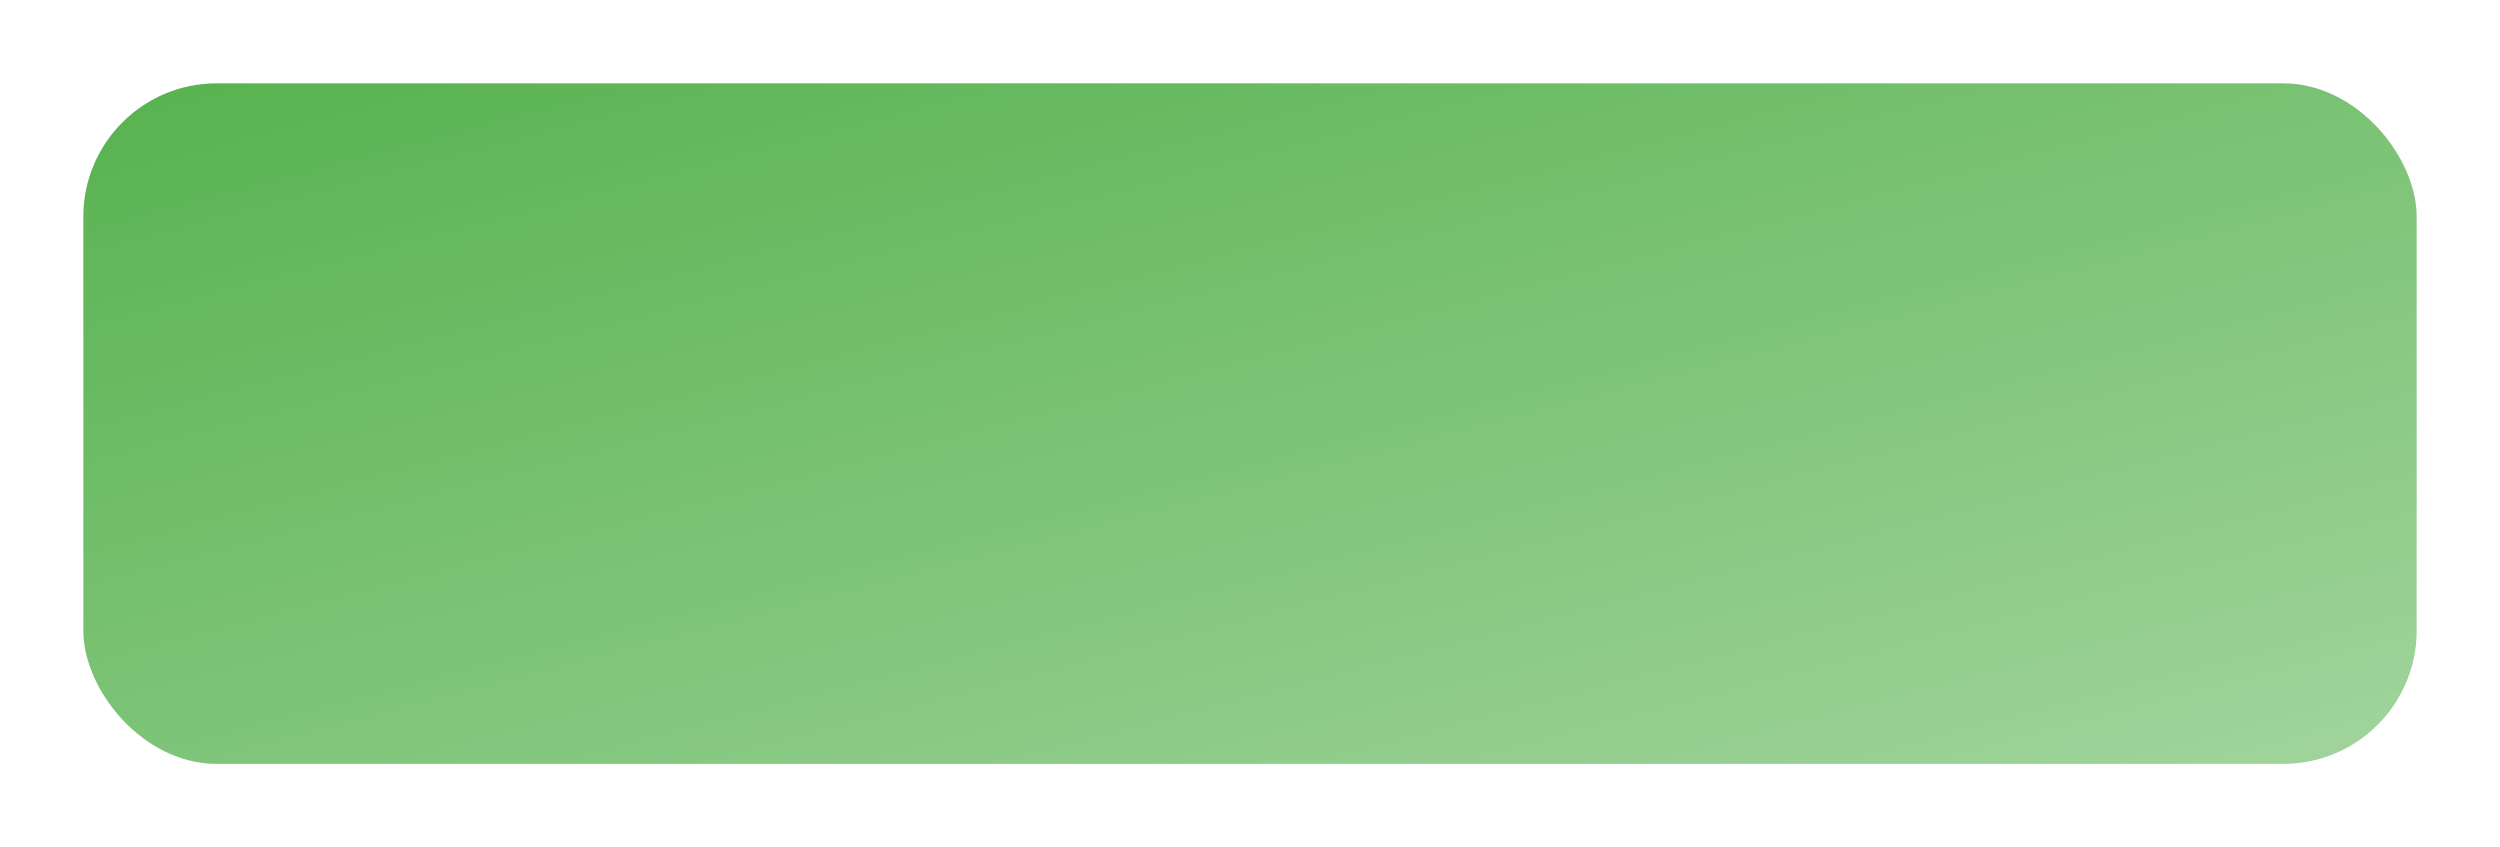 <?xml version="1.0" encoding="UTF-8"?> <svg xmlns="http://www.w3.org/2000/svg" width="900" height="305" viewBox="0 0 900 305" fill="none"> <g filter="url(#filter0_d_379_1140)"> <rect x="49" y="3" width="840" height="245" rx="48" fill="url(#paint0_linear_379_1140)"></rect> </g> <defs> <filter id="filter0_d_379_1140" x="0" y="0" width="900" height="305" filterUnits="userSpaceOnUse" color-interpolation-filters="sRGB"> <feFlood flood-opacity="0" result="BackgroundImageFix"></feFlood> <feColorMatrix in="SourceAlpha" type="matrix" values="0 0 0 0 0 0 0 0 0 0 0 0 0 0 0 0 0 0 127 0" result="hardAlpha"></feColorMatrix> <feOffset dx="-19" dy="27"></feOffset> <feGaussianBlur stdDeviation="15"></feGaussianBlur> <feComposite in2="hardAlpha" operator="out"></feComposite> <feColorMatrix type="matrix" values="0 0 0 0 0 0 0 0 0 0 0 0 0 0 0 0 0 0 0.1 0"></feColorMatrix> <feBlend mode="normal" in2="BackgroundImageFix" result="effect1_dropShadow_379_1140"></feBlend> <feBlend mode="normal" in="SourceGraphic" in2="effect1_dropShadow_379_1140" result="shape"></feBlend> </filter> <linearGradient id="paint0_linear_379_1140" x1="2425.15" y1="434.072" x2="2062.12" y2="-954.032" gradientUnits="userSpaceOnUse"> <stop stop-color="white"></stop> <stop offset="1" stop-color="#129307"></stop> </linearGradient> </defs> </svg> 